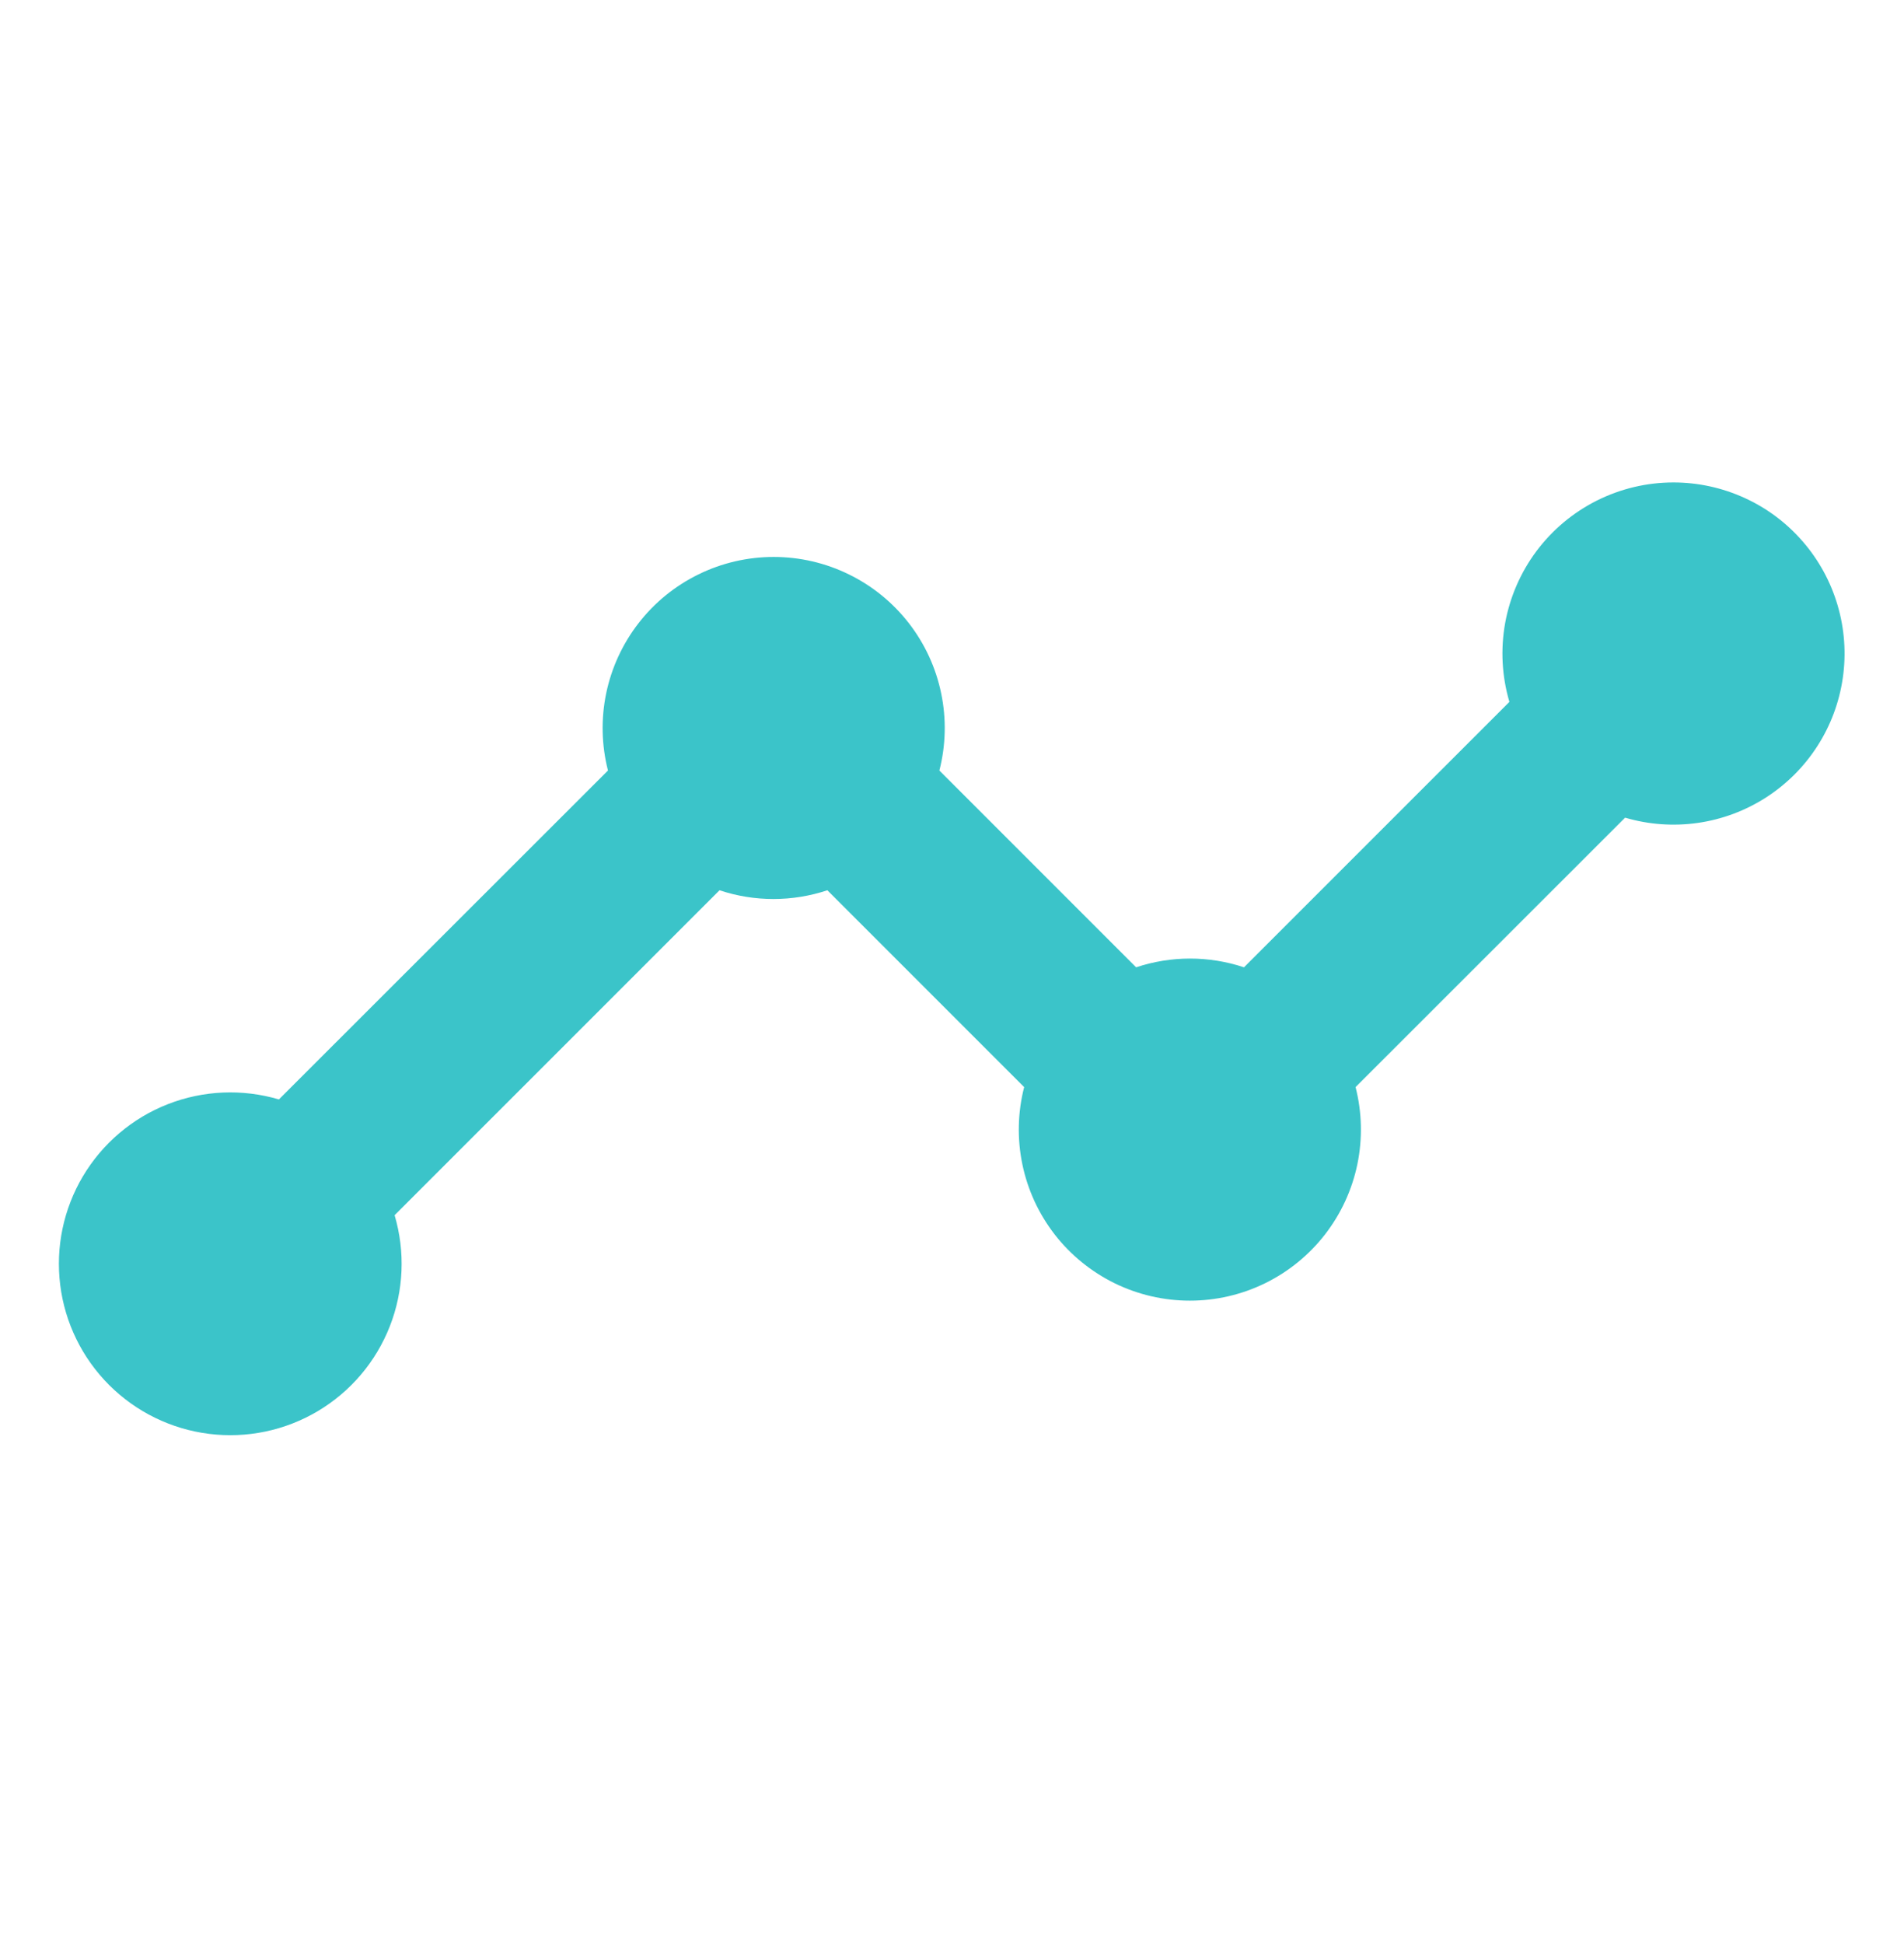 <svg width="48" height="49" viewBox="0 0 48 49" fill="none" xmlns="http://www.w3.org/2000/svg">
<path d="M42.188 12.16C41.517 12.16 40.856 12.317 40.257 12.617C39.657 12.918 39.136 13.354 38.735 13.89C38.334 14.427 38.063 15.05 37.944 15.71C37.826 16.37 37.863 17.048 38.052 17.691L31.361 24.381C30.479 24.087 29.525 24.087 28.642 24.381L23.682 19.421C23.845 18.784 23.861 18.118 23.727 17.475C23.594 16.831 23.315 16.226 22.912 15.707C22.509 15.187 21.992 14.767 21.401 14.478C20.811 14.188 20.162 14.038 19.505 14.038C18.847 14.038 18.198 14.188 17.608 14.478C17.017 14.767 16.501 15.187 16.098 15.707C15.695 16.226 15.416 16.831 15.282 17.475C15.149 18.118 15.164 18.784 15.327 19.421L7.031 27.711C6.11 27.439 5.125 27.481 4.23 27.831C3.336 28.181 2.584 28.82 2.092 29.645C1.601 30.471 1.399 31.436 1.518 32.389C1.637 33.342 2.071 34.229 2.75 34.908C3.429 35.587 4.315 36.021 5.268 36.14C6.221 36.26 7.187 36.058 8.013 35.567C8.838 35.076 9.477 34.324 9.827 33.43C10.178 32.536 10.22 31.55 9.948 30.629L18.139 22.439C19.021 22.733 19.975 22.733 20.858 22.439L25.819 27.4C25.656 28.037 25.64 28.703 25.774 29.347C25.907 29.991 26.186 30.595 26.589 31.115C26.992 31.634 27.509 32.054 28.099 32.344C28.69 32.633 29.339 32.783 29.996 32.783C30.654 32.783 31.303 32.633 31.893 32.344C32.484 32.054 33 31.634 33.403 31.115C33.806 30.595 34.085 29.991 34.219 29.347C34.352 28.703 34.337 28.037 34.174 27.4L40.969 20.609C41.562 20.784 42.186 20.829 42.798 20.742C43.41 20.655 43.997 20.436 44.517 20.103C45.038 19.769 45.481 19.327 45.815 18.807C46.15 18.287 46.369 17.701 46.457 17.088C46.546 16.476 46.501 15.852 46.327 15.259C46.153 14.665 45.853 14.116 45.448 13.649C45.043 13.181 44.543 12.806 43.98 12.55C43.417 12.293 42.806 12.16 42.188 12.16Z" fill="#3BC4C9"/>
</svg>
